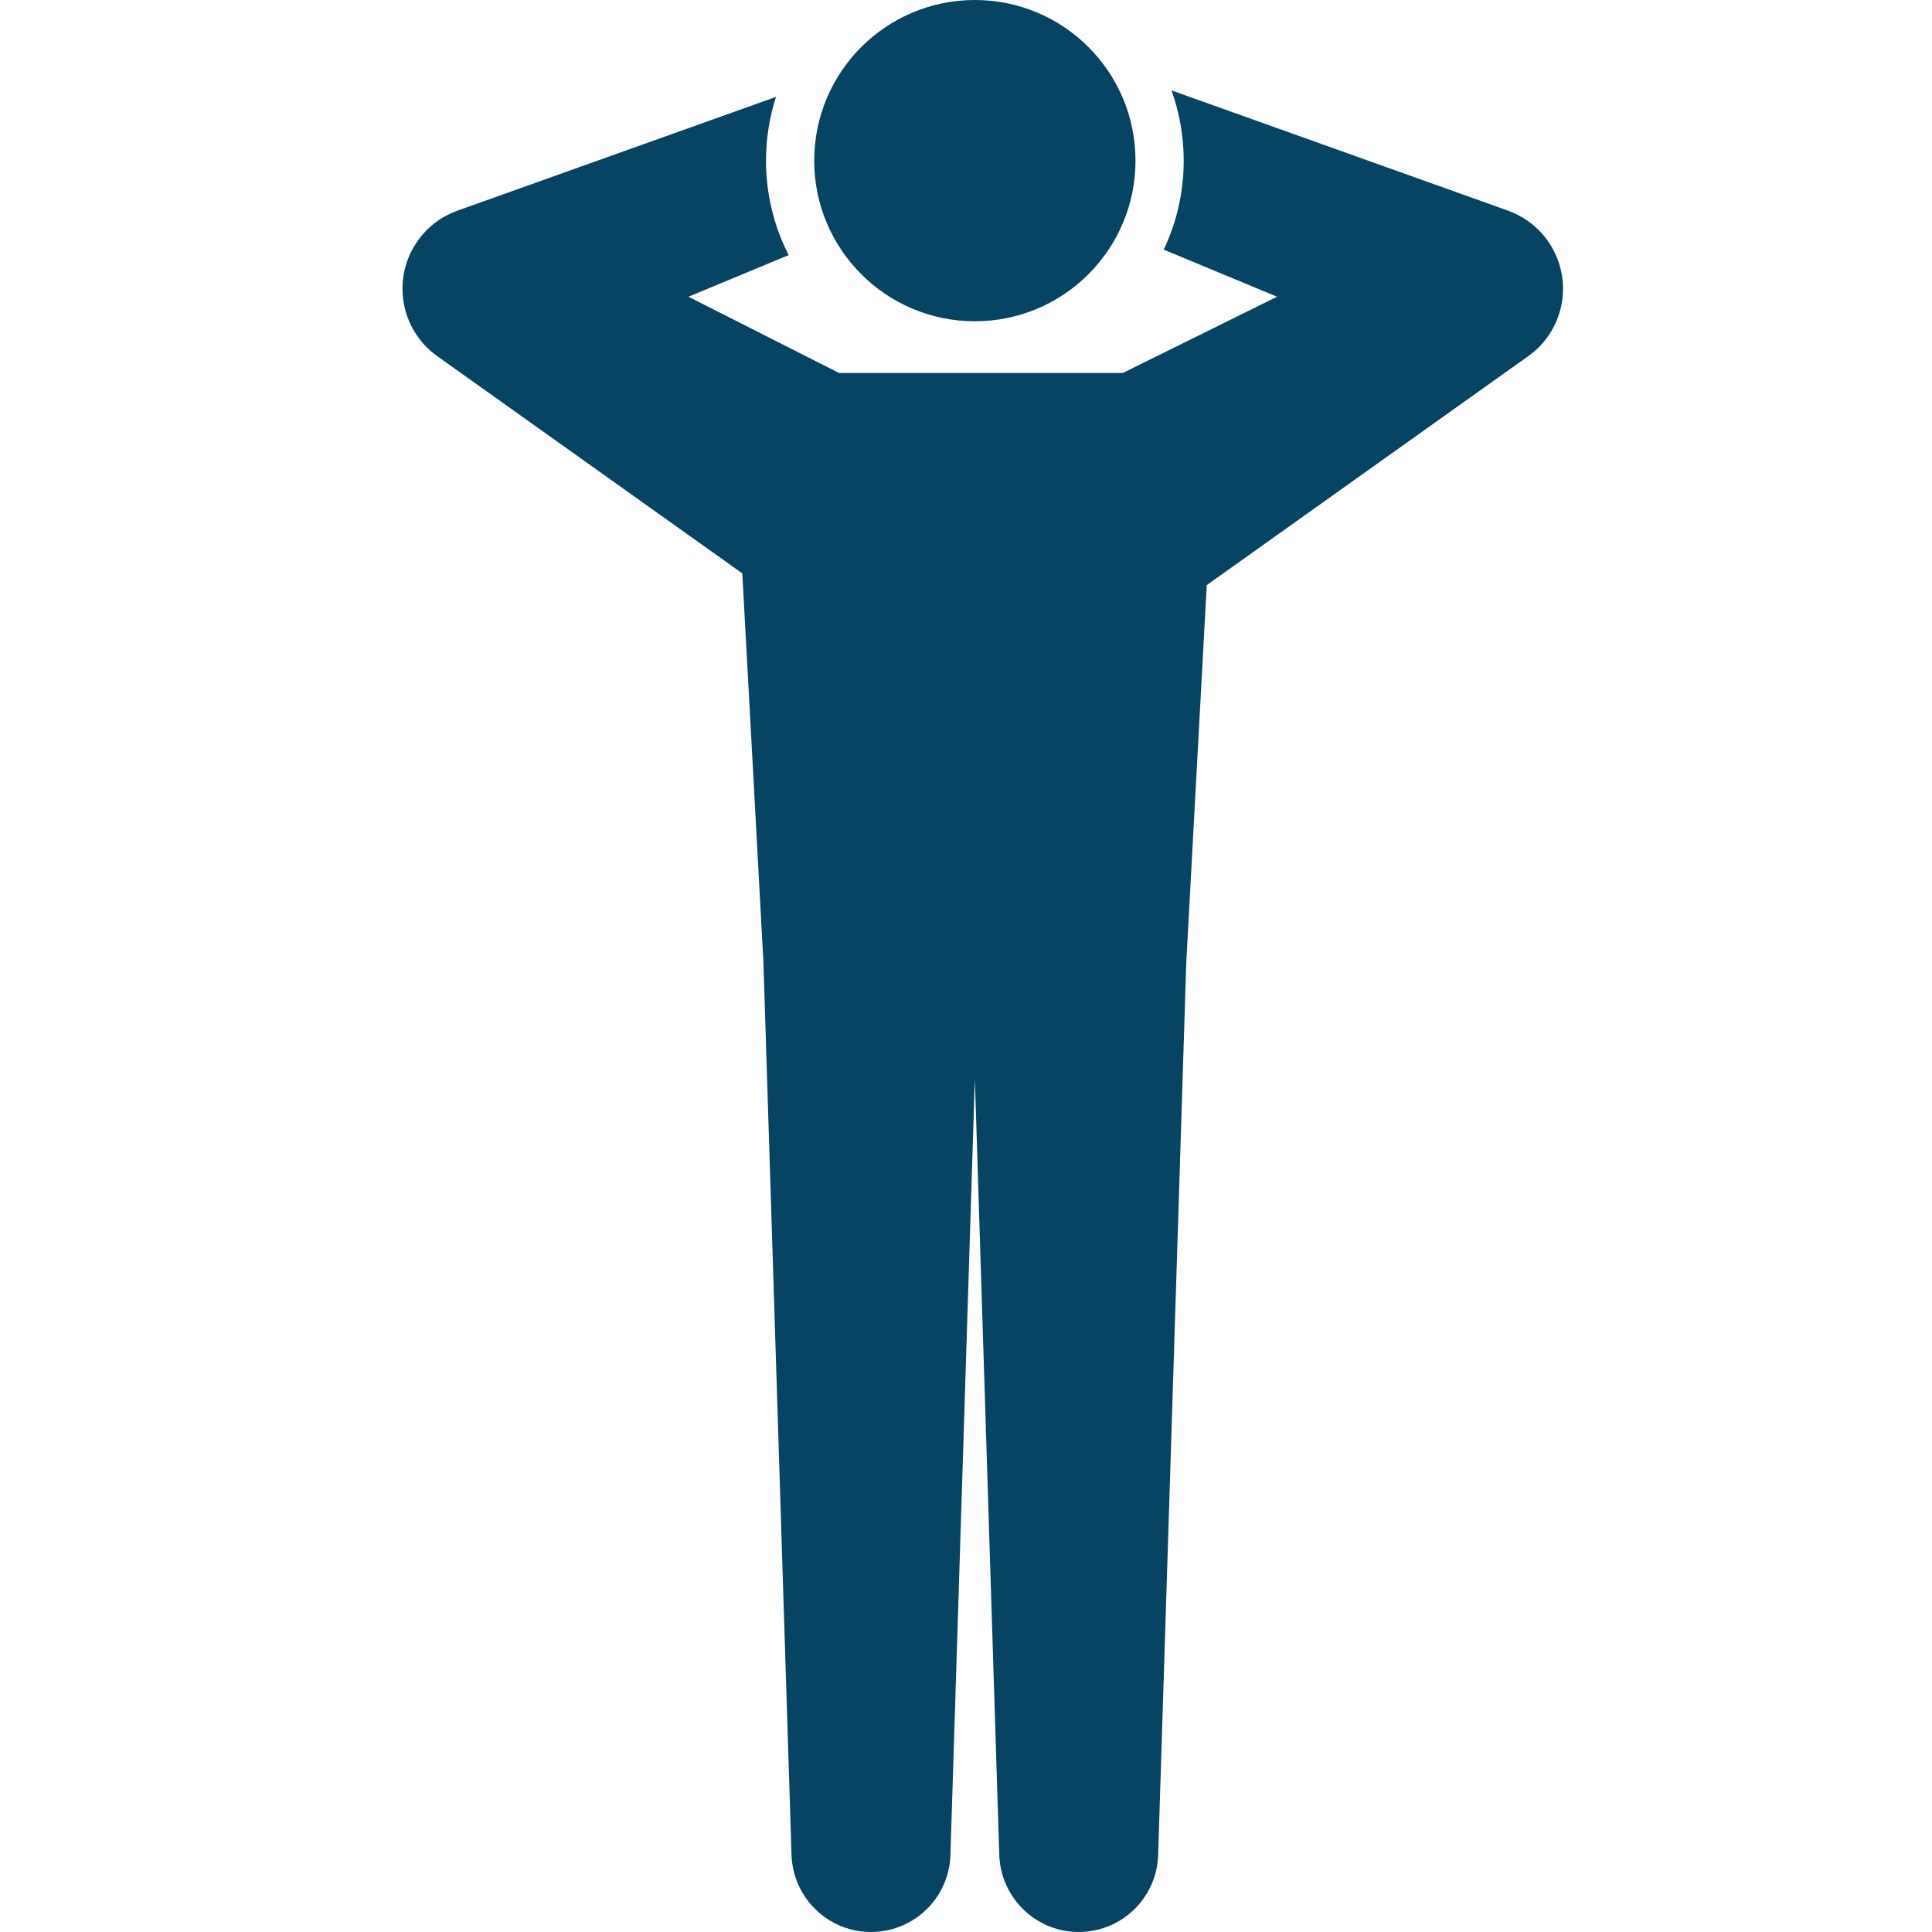 <svg width="48" height="48" viewBox="0 0 48 48" fill="none" xmlns="http://www.w3.org/2000/svg">
<g clip-path="url(#clip0_1027_73)">
<path d="M37.468 5.234L29.106 2.246C29.302 2.792 29.409 3.378 29.409 3.991C29.409 4.781 29.231 5.53 28.913 6.202L31.728 7.372L27.894 9.267H20.847L17.104 7.372L19.594 6.338C19.235 5.633 19.031 4.835 19.031 3.992C19.031 3.439 19.119 2.906 19.28 2.407L11.365 5.234C10.982 5.37 10.636 5.621 10.382 5.978C9.722 6.904 9.938 8.189 10.864 8.849L18.442 14.245C18.442 14.245 18.963 23.783 18.967 23.906L19.665 46.088C19.7 47.119 20.531 47.967 21.577 47.999C22.667 48.033 23.579 47.178 23.613 46.088L24.22 26.8L24.827 46.088C24.862 47.119 25.692 47.967 26.738 47.999C27.828 48.033 28.74 47.178 28.774 46.088L29.473 23.906C29.474 23.854 29.981 14.537 29.981 14.537L37.968 8.849C38.3 8.614 38.565 8.278 38.713 7.866C39.095 6.796 38.537 5.618 37.468 5.235V5.234Z" fill="#074363"/>
<path d="M24.22 7.982C26.424 7.982 28.211 6.195 28.211 3.991C28.211 1.787 26.424 0 24.22 0C22.016 0 20.229 1.787 20.229 3.991C20.229 6.195 22.016 7.982 24.22 7.982Z" fill="#074363"/>
</g>
<defs>
<clipPath id="clip0_1027_73">
<rect width="28.834" height="48" fill="white" transform="translate(10)"/>
</clipPath>
</defs>
</svg>
